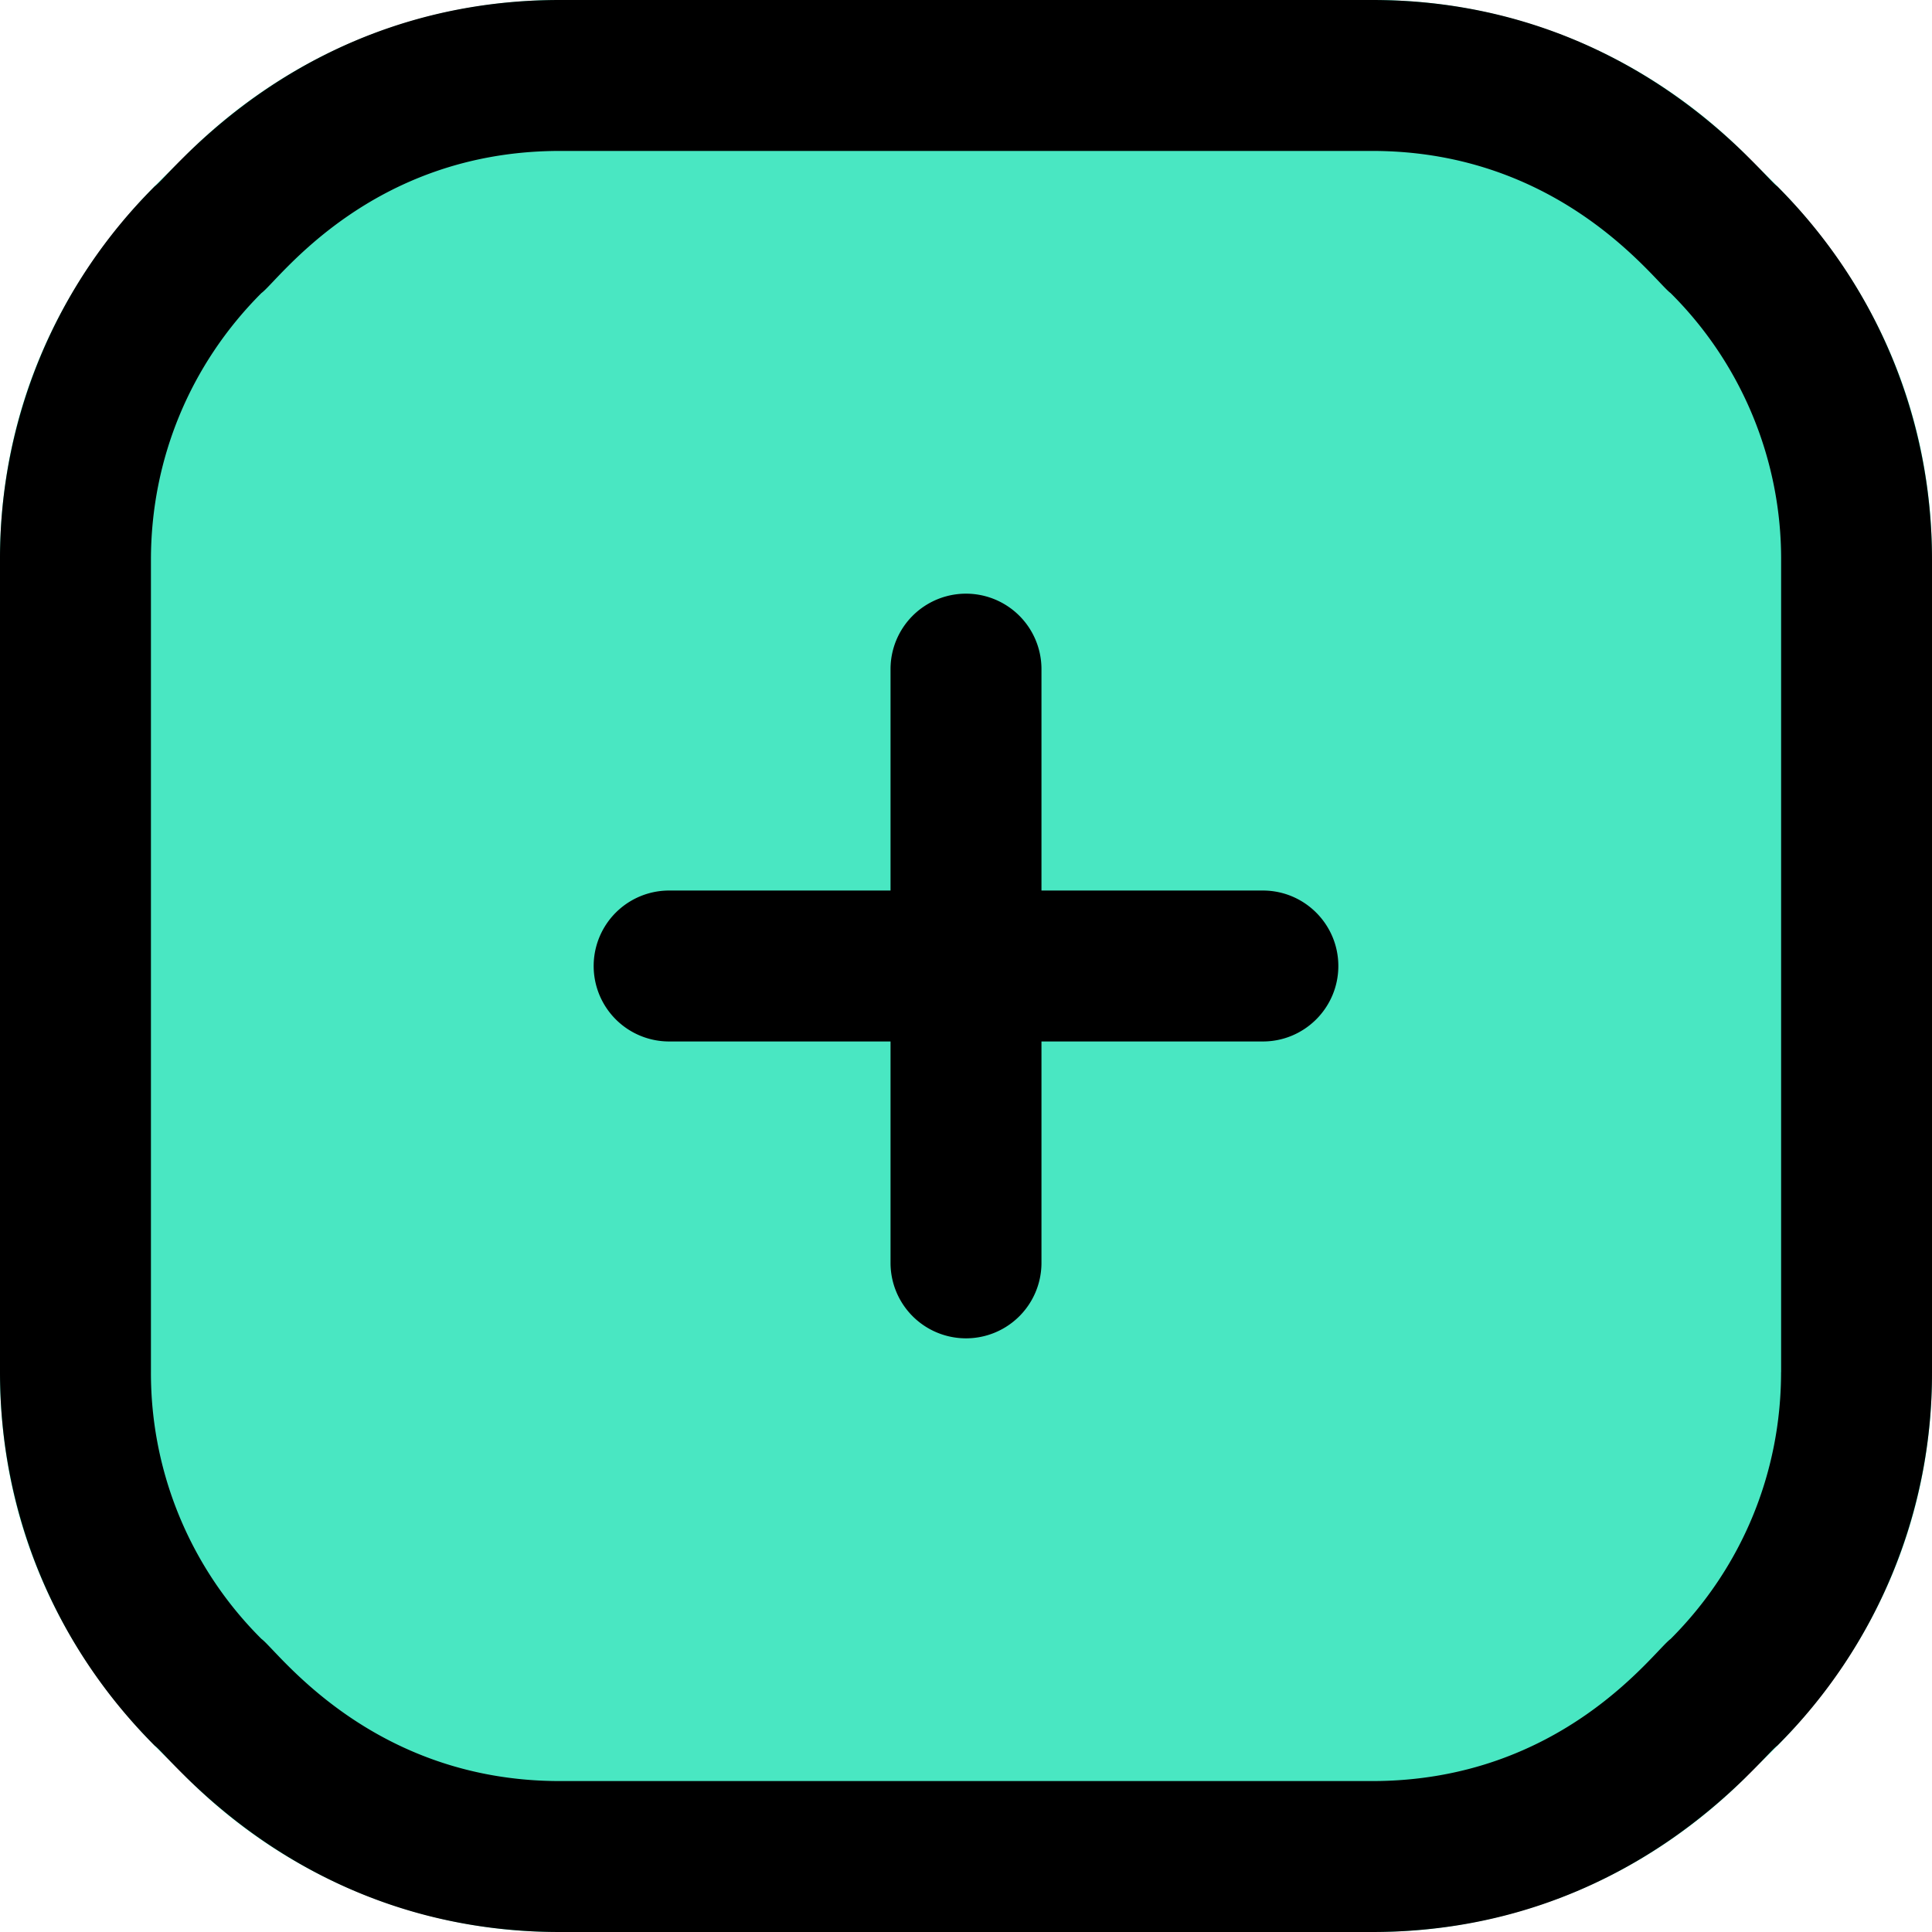 <svg width="32" height="32" viewBox="0 0 32 32" fill="none" xmlns="http://www.w3.org/2000/svg"><g clip-path="url(#clip0_447:2133)"><path d="M32 22.727V9.273C32 5 29.102 2.83 28.914 2.563A8.692 8.692 0 0022.727 0H9.273C6.936 0 4.74.91 3.086 2.563 2.9 2.826 0 4.999 0 9.273v13.454C0 27 2.898 29.17 3.086 29.437A8.693 8.693 0 009.273 32h13.454c2.337 0 4.534-.91 6.187-2.563.186-.263 3.086-2.436 3.086-6.71z" fill="#49E7C2"/><path d="M22.167 16c0-.69-.56-1.25-1.25-1.25H17.25v-3.667a1.25 1.25 0 10-2.5 0v3.667h-3.667a1.25 1.25 0 100 2.5h3.667v3.667a1.25 1.25 0 102.5 0V17.25h3.667c.69 0 1.25-.56 1.25-1.25zM32 22.727V9.273c0-2.337-.91-4.534-2.563-6.187C29.174 2.9 27.001 0 22.727 0H9.273C5 0 2.83 2.898 2.563 3.086A8.693 8.693 0 000 9.273v13.454c0 2.337.91 4.534 2.563 6.187C2.826 29.1 4.999 32 9.273 32h13.454c4.273 0 6.444-2.898 6.71-3.086A8.692 8.692 0 0032 22.727zm-2.5 0c0 1.67-.65 3.239-1.83 4.42-.274.196-1.795 2.353-4.943 2.353H9.273c-3.131 0-4.678-2.164-4.942-2.354a6.209 6.209 0 01-1.831-4.42V9.274c0-1.67.65-3.239 1.83-4.42C4.605 4.658 6.126 2.5 9.274 2.5h13.454c3.131 0 4.678 2.164 4.942 2.354a6.209 6.209 0 011.831 4.42v13.453z" fill="#000"/></g><defs><clipPath id="clip0_447:2133"><path fill="#fff" transform="matrix(1 0 0 -1 0 32)" d="M0 0h32v32H0z"/></clipPath></defs></svg>